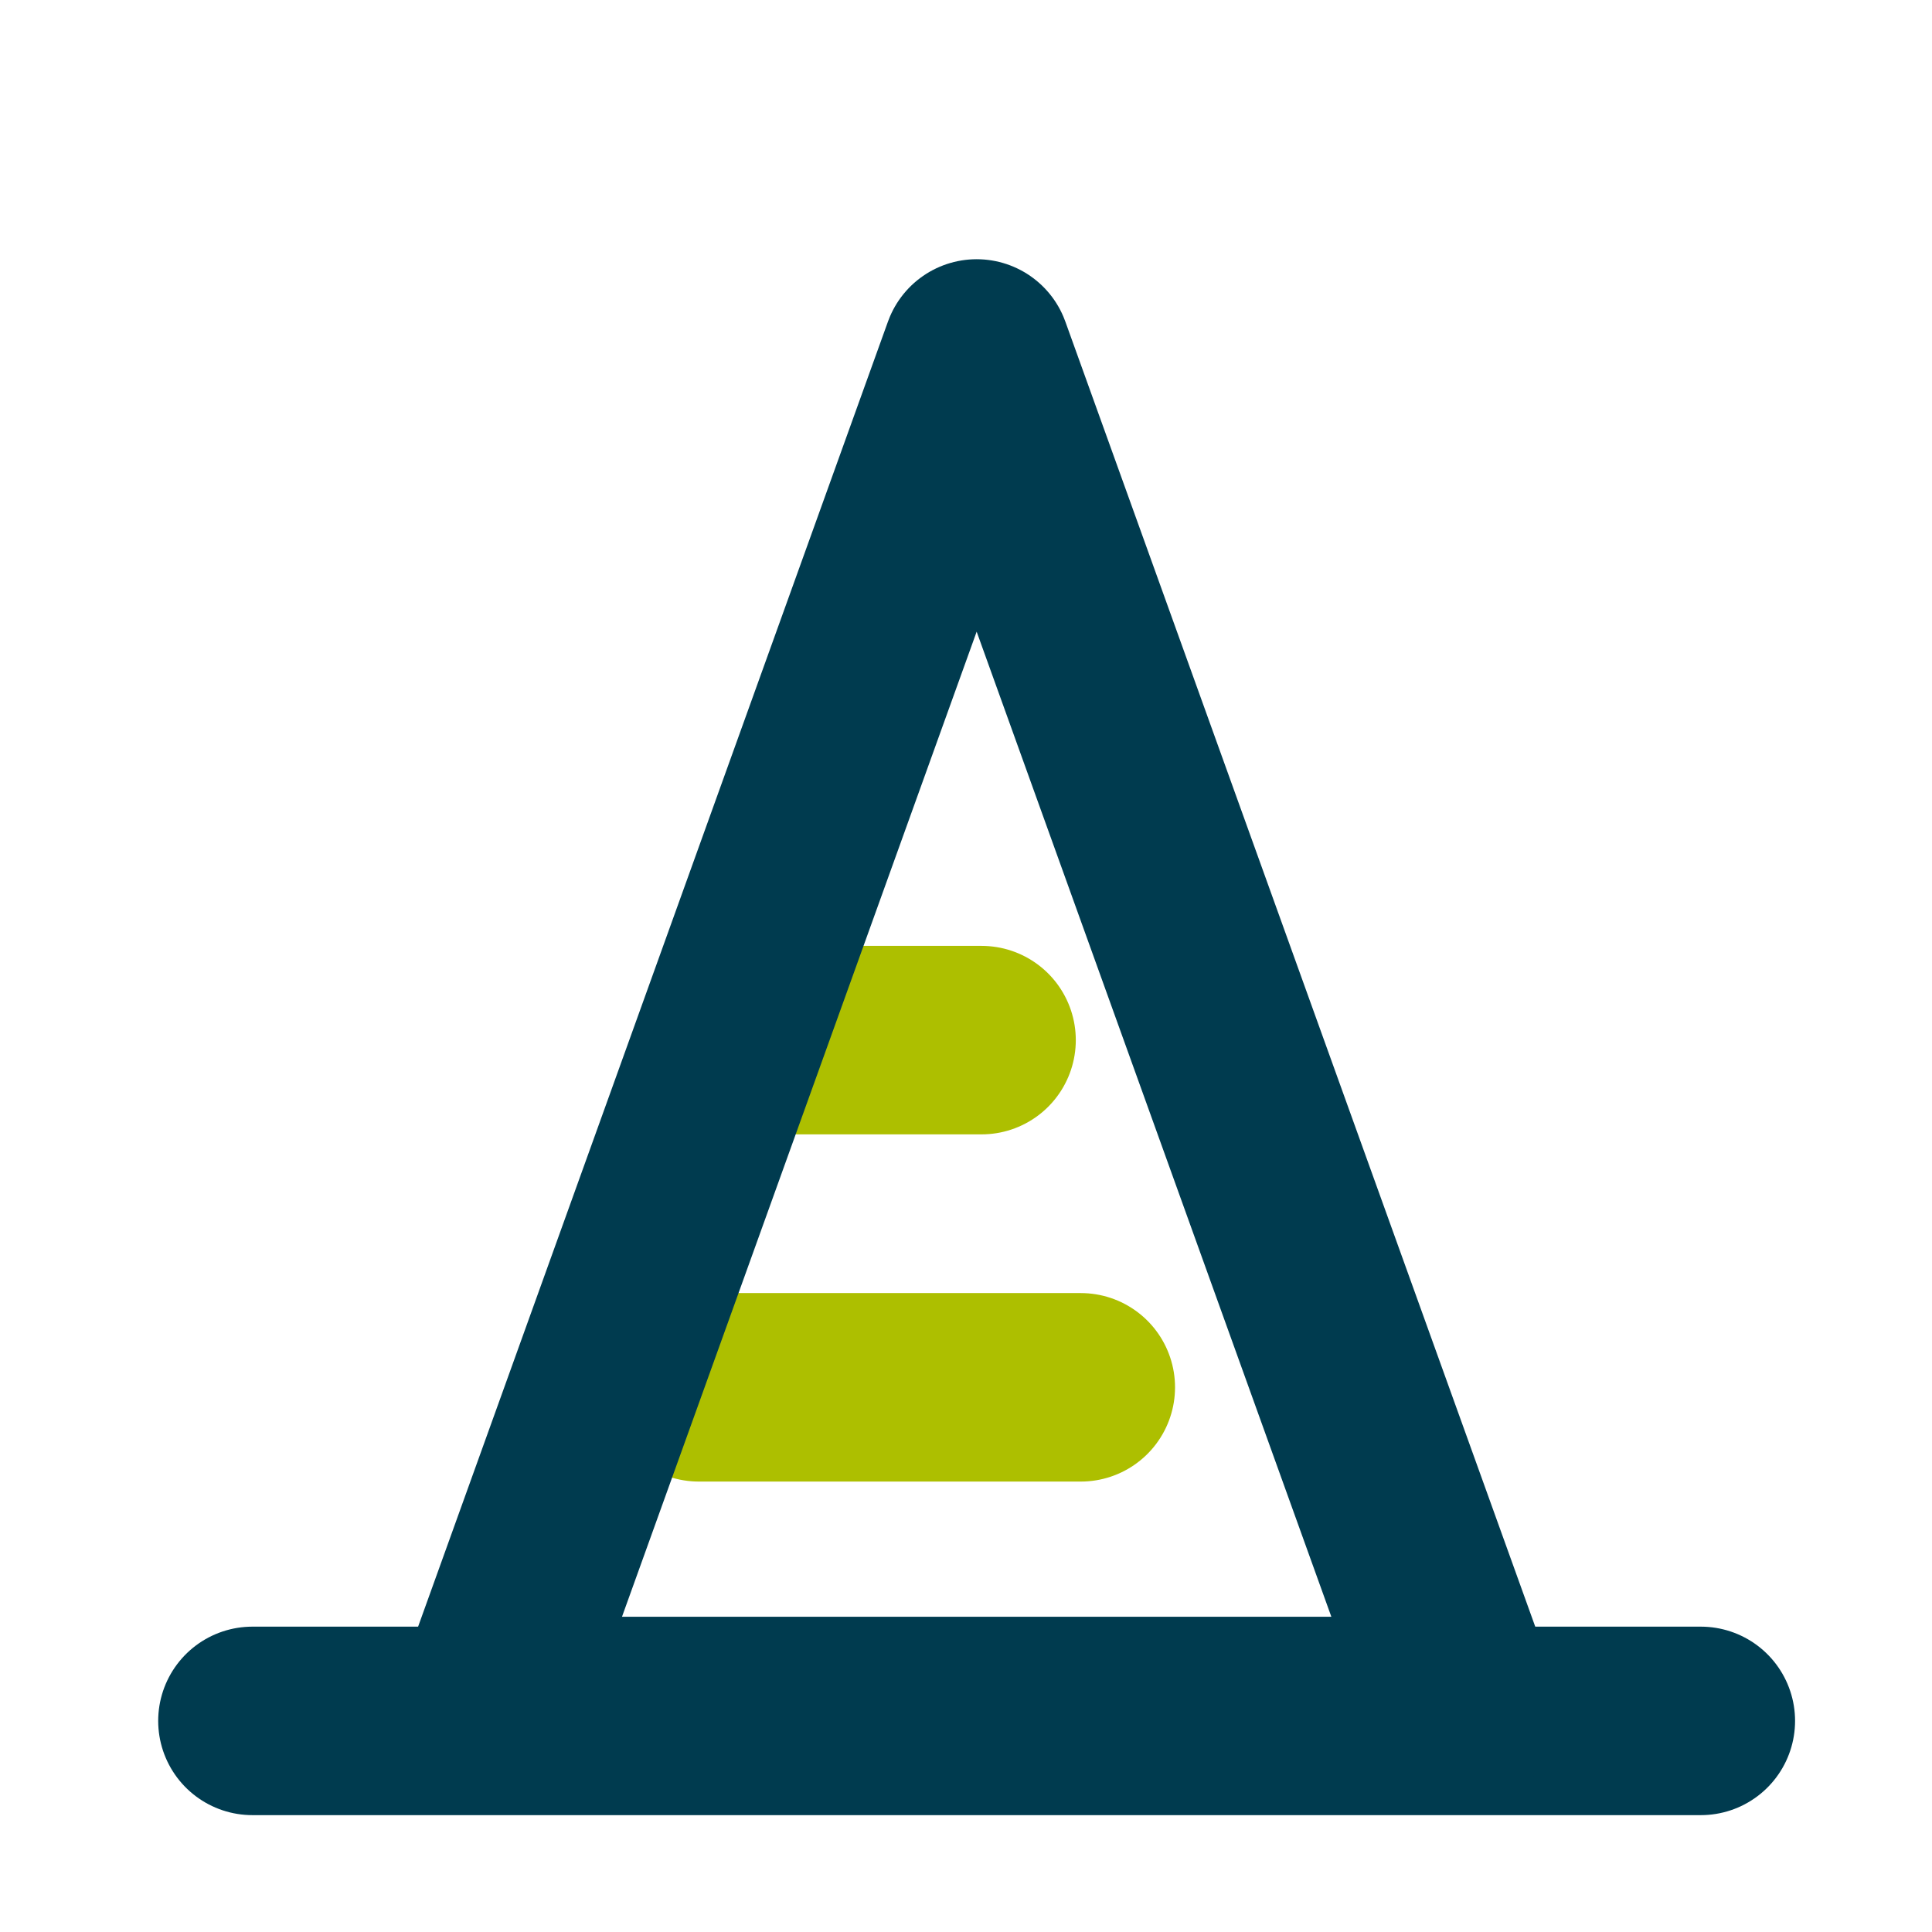 <svg width="41" height="41" viewBox="0 0 41 41" fill="none" xmlns="http://www.w3.org/2000/svg">
<line x1="14.831" y1="29.441" x2="22.936" y2="29.441" stroke="#ADBF00" stroke-width="4" stroke-linecap="round" stroke-linejoin="round"/>
<line x1="16.936" y1="22.073" x2="20.83" y2="22.073" stroke="#ADBF00" stroke-width="4" stroke-linecap="round" stroke-linejoin="round"/>
<line x1="36.094" y1="36.52" x2="5.357" y2="36.52" stroke="#003B4F" stroke-width="4" stroke-linecap="round" stroke-linejoin="round"/>
<path d="M31.099 36.31H10.354L20.726 7.501L31.099 36.31Z" stroke="#003B4F" stroke-width="4" stroke-linejoin="round"/>
</svg>
